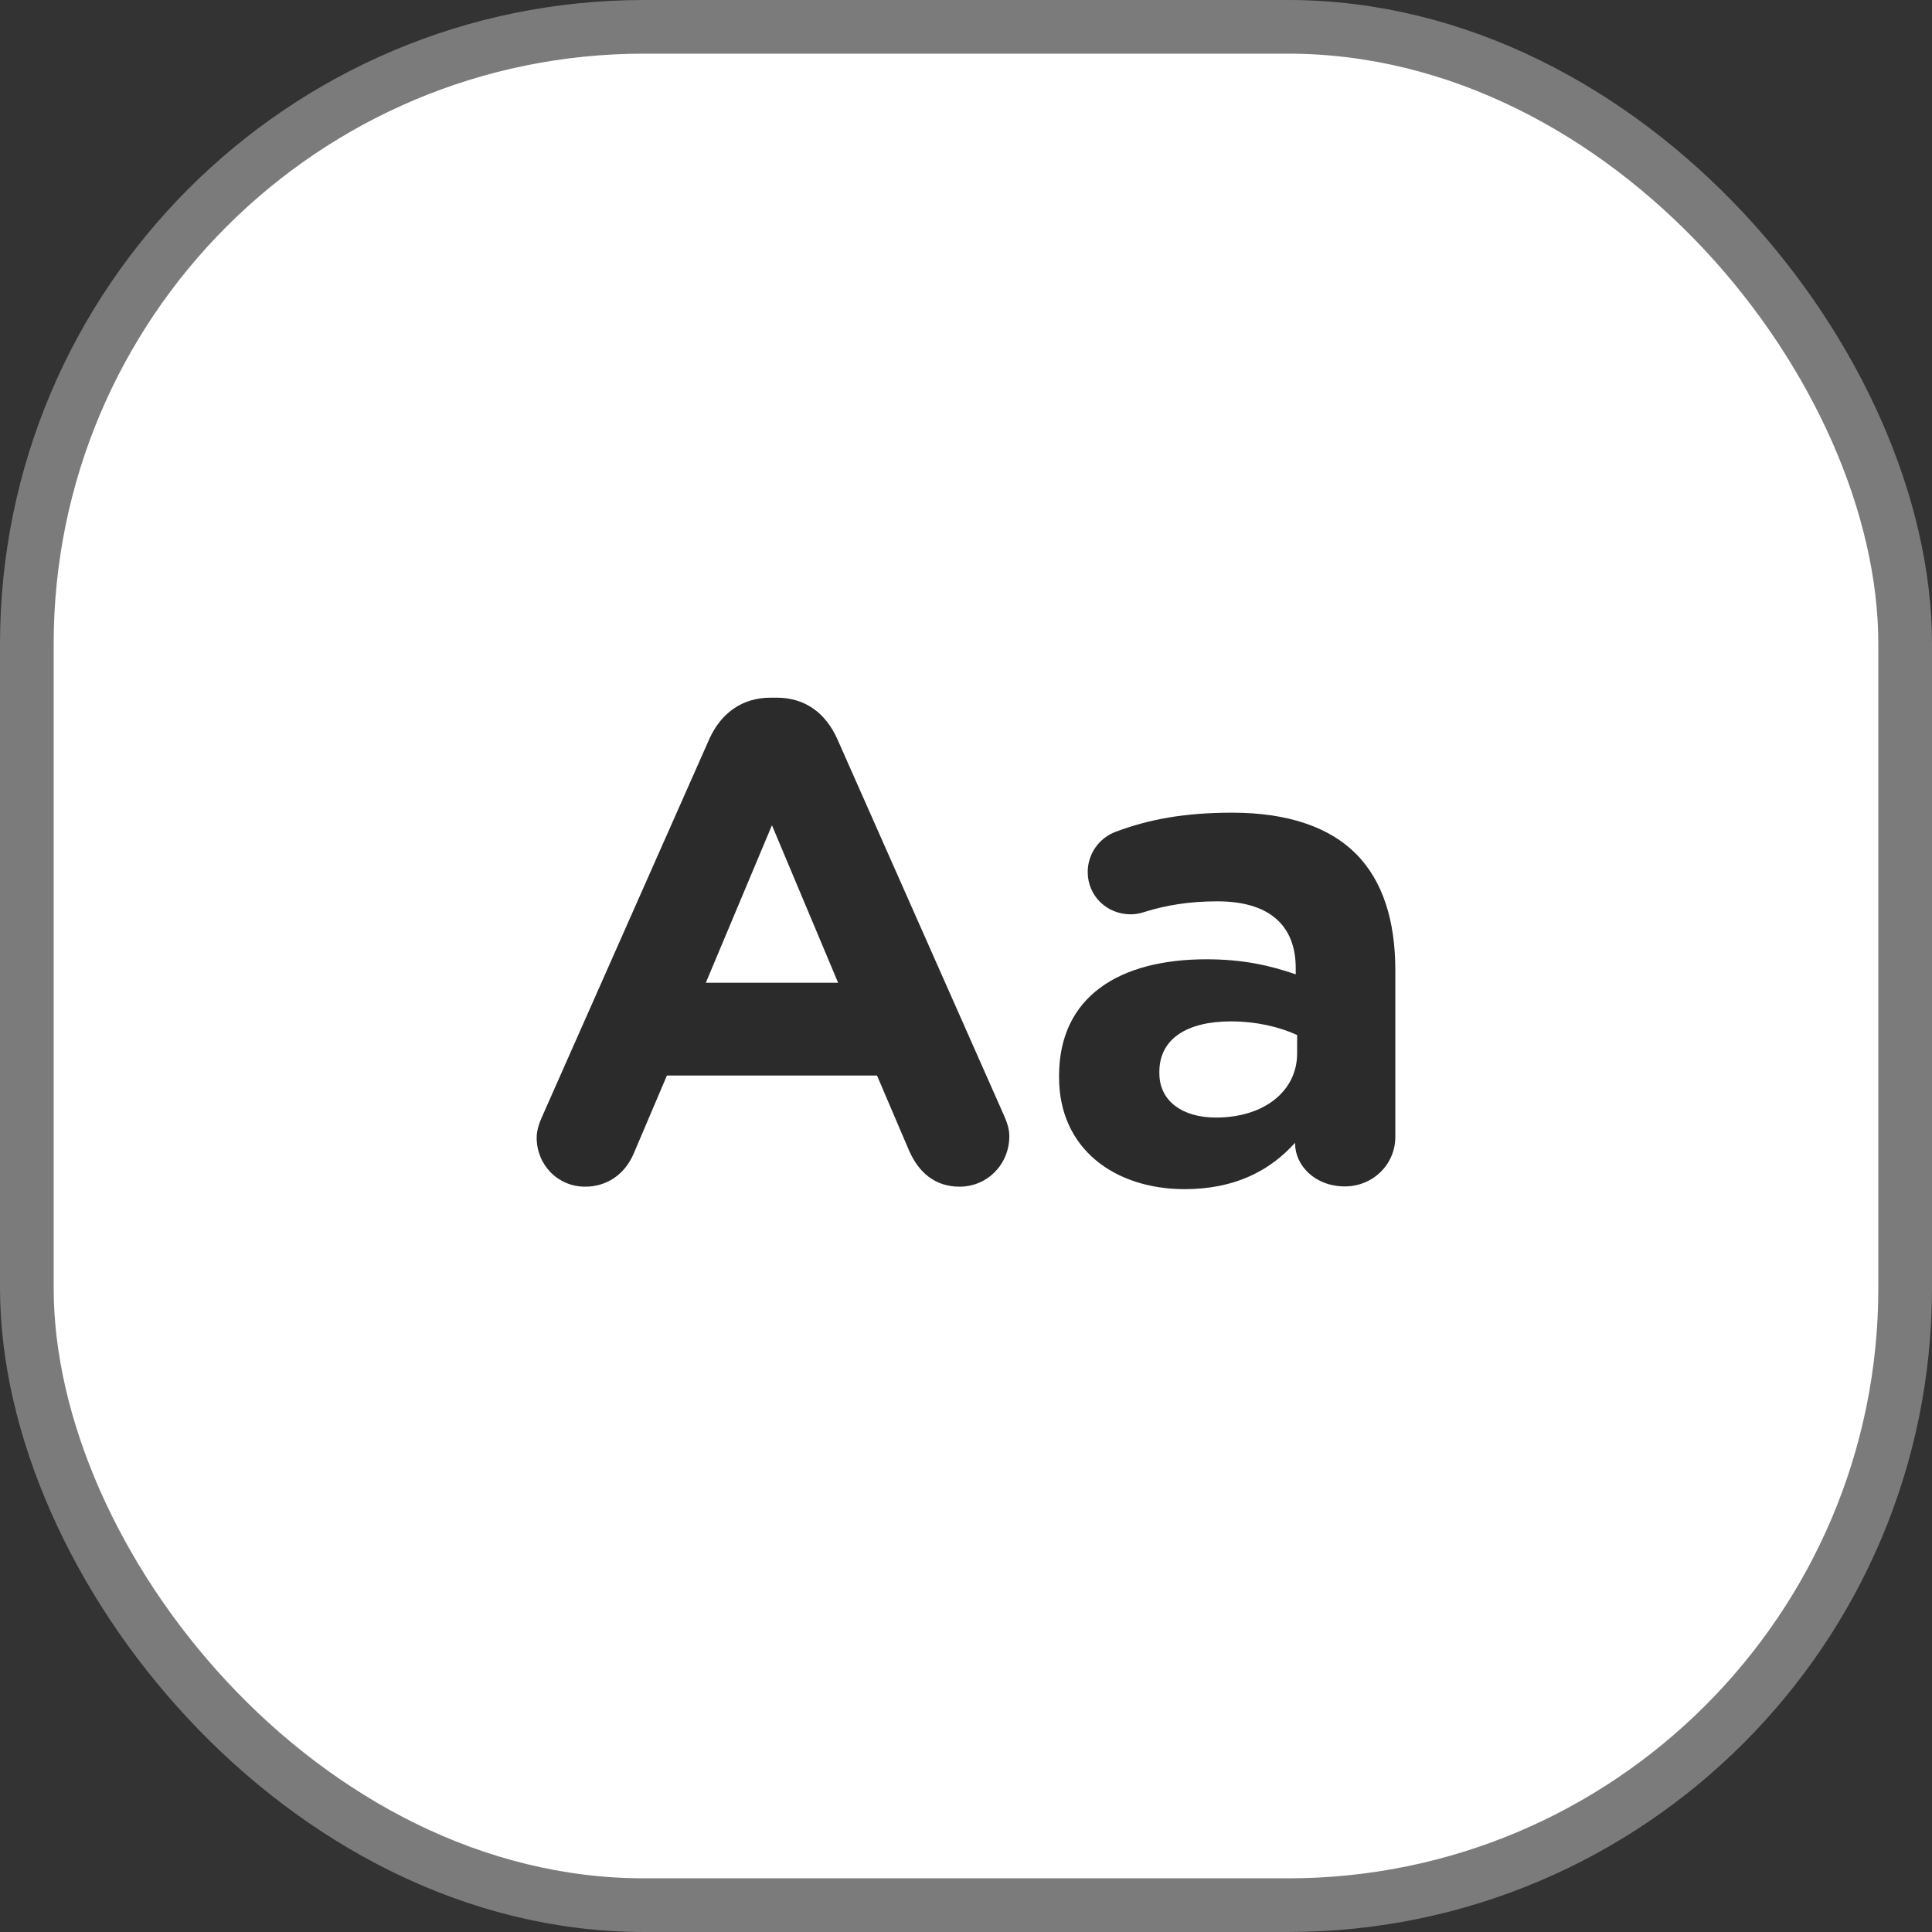 <svg width="36" height="36" viewBox="0 0 36 36" fill="none" xmlns="http://www.w3.org/2000/svg">
<rect x="0" y="0" width="36" height="36" fill="#333333" stroke="none"/>
<rect x="0.5" y="0.5" width="35" height="35" rx="11.5" fill="white" stroke="#7B7B7B"/>
<path d="M10.114 20.778L13.215 13.775C13.431 13.292 13.825 13 14.359 13H14.473C15.007 13 15.389 13.292 15.604 13.775L18.705 20.778C18.769 20.918 18.807 21.045 18.807 21.172C18.807 21.693 18.401 22.112 17.879 22.112C17.422 22.112 17.117 21.845 16.939 21.439L16.342 20.041H12.427L11.805 21.502C11.639 21.884 11.309 22.112 10.902 22.112C10.394 22.112 10 21.706 10 21.197C10 21.057 10.051 20.918 10.114 20.778ZM15.617 18.312L14.384 15.377L13.152 18.312H15.617Z" fill="#2B2B2B"/>
<path d="M19.734 20.074V20.049C19.734 18.562 20.866 17.875 22.48 17.875C23.166 17.875 23.662 17.99 24.144 18.155V18.041C24.144 17.24 23.649 16.795 22.683 16.795C22.149 16.795 21.717 16.872 21.349 16.986C21.234 17.024 21.158 17.037 21.069 17.037C20.624 17.037 20.268 16.694 20.268 16.249C20.268 15.906 20.484 15.613 20.789 15.499C21.399 15.27 22.06 15.143 22.962 15.143C24.017 15.143 24.78 15.423 25.263 15.906C25.771 16.414 26 17.164 26 18.079V21.18C26 21.701 25.581 22.107 25.059 22.107C24.5 22.107 24.132 21.713 24.132 21.307V21.294C23.662 21.815 23.013 22.158 22.073 22.158C20.789 22.158 19.734 21.421 19.734 20.074ZM24.17 19.629V19.286C23.839 19.134 23.407 19.032 22.937 19.032C22.111 19.032 21.603 19.362 21.603 19.972V19.998C21.603 20.519 22.035 20.824 22.657 20.824C23.56 20.824 24.17 20.328 24.17 19.629Z" fill="#2B2B2B"/>
</svg>
